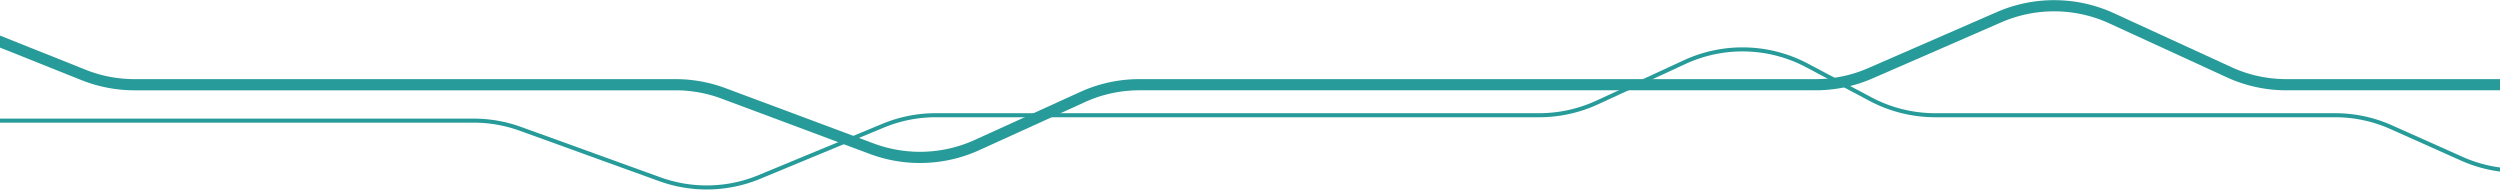 <svg xmlns="http://www.w3.org/2000/svg" xmlns:xlink="http://www.w3.org/1999/xlink" width="1700" height="129" viewBox="0 0 1700 129">
  <defs>
    <clipPath id="clip-path">
      <rect id="Rectangle_574" data-name="Rectangle 574" width="1700" height="129" transform="translate(0 6643)" fill="#fff" stroke="#707070" stroke-width="1"/>
    </clipPath>
  </defs>
  <g id="Mask_Group_59" data-name="Mask Group 59" transform="translate(0 -6643)" clip-path="url(#clip-path)">
    <g id="SH_StregerAI_grøn" transform="translate(-340.804 6643.031)">
      <path id="Path_4534" data-name="Path 4534" d="M966.335,110.8a97.045,97.045,0,0,1-34.063-6.157L831.536,67.054a89.688,89.688,0,0,0-31.455-5.677H432.309a97.161,97.161,0,0,1-36.17-6.952L318.733,23.533a89.727,89.727,0,0,0-65.5-.469L169.925,54.937a97.22,97.22,0,0,1-34.867,6.442H0v-7.6H135.056a89.66,89.66,0,0,0,32.15-5.94l83.306-31.871a97.577,97.577,0,0,1,71.037.508l77.406,30.892a89.568,89.568,0,0,0,33.352,6.41h367.77a97.265,97.265,0,0,1,34.113,6.157L934.927,97.52a89.97,89.97,0,0,0,68.708-2.4l71.65-32.591a96.941,96.941,0,0,1,40.4-8.757h459.556a89.474,89.474,0,0,0,35.934-7.486l87.464-38.1a97.691,97.691,0,0,1,79.686.78l79.718,36.6a89.369,89.369,0,0,0,37.542,8.206h459.54v7.6h-459.54a96.917,96.917,0,0,1-40.717-8.9l-79.715-36.6a90.078,90.078,0,0,0-73.474-.72l-87.464,38.1a97,97,0,0,1-38.971,8.12H1115.691a89.37,89.37,0,0,0-37.254,8.075l-71.65,32.591a97.1,97.1,0,0,1-37,8.7Q968.057,110.8,966.335,110.8Z" transform="translate(0 0)" fill="#279b99"/>
      <path id="Path_4535" data-name="Path 4535" d="M821.355,267.907A95.138,95.138,0,0,1,789,262.226l-94.782-34.259a92.146,92.146,0,0,0-31.408-5.5H0v-2.756H662.807a94.893,94.893,0,0,1,32.345,5.666l94.782,34.259a92.193,92.193,0,0,0,66.773-1.534l84.054-34.822a94.7,94.7,0,0,1,36.421-7.246H1387.52a93.022,93.022,0,0,0,38.72-8.5l59.587-27.5a95.152,95.152,0,0,1,84.506,2.357l43.038,22.855a92.738,92.738,0,0,0,43.338,10.794h271.918a94.546,94.546,0,0,1,38.817,8.278l47.9,21.4a92.394,92.394,0,0,0,80.334-2.389l31.82-16.553a95.546,95.546,0,0,1,43.913-10.739h183.72v2.756h-183.72a92.765,92.765,0,0,0-42.64,10.428l-31.82,16.553a95.153,95.153,0,0,1-82.73,2.46l-47.9-21.4a91.809,91.809,0,0,0-37.694-8.038h-271.92a95.482,95.482,0,0,1-44.629-11.116l-43.037-22.855a92.391,92.391,0,0,0-82.055-2.289l-59.587,27.5a95.808,95.808,0,0,1-39.875,8.758H977.183a91.95,91.95,0,0,0-35.366,7.036l-84.052,34.826A95.1,95.1,0,0,1,821.355,267.907Z" transform="translate(0 -139.093)" fill="#279b99"/>
    </g>
  </g>
</svg>
